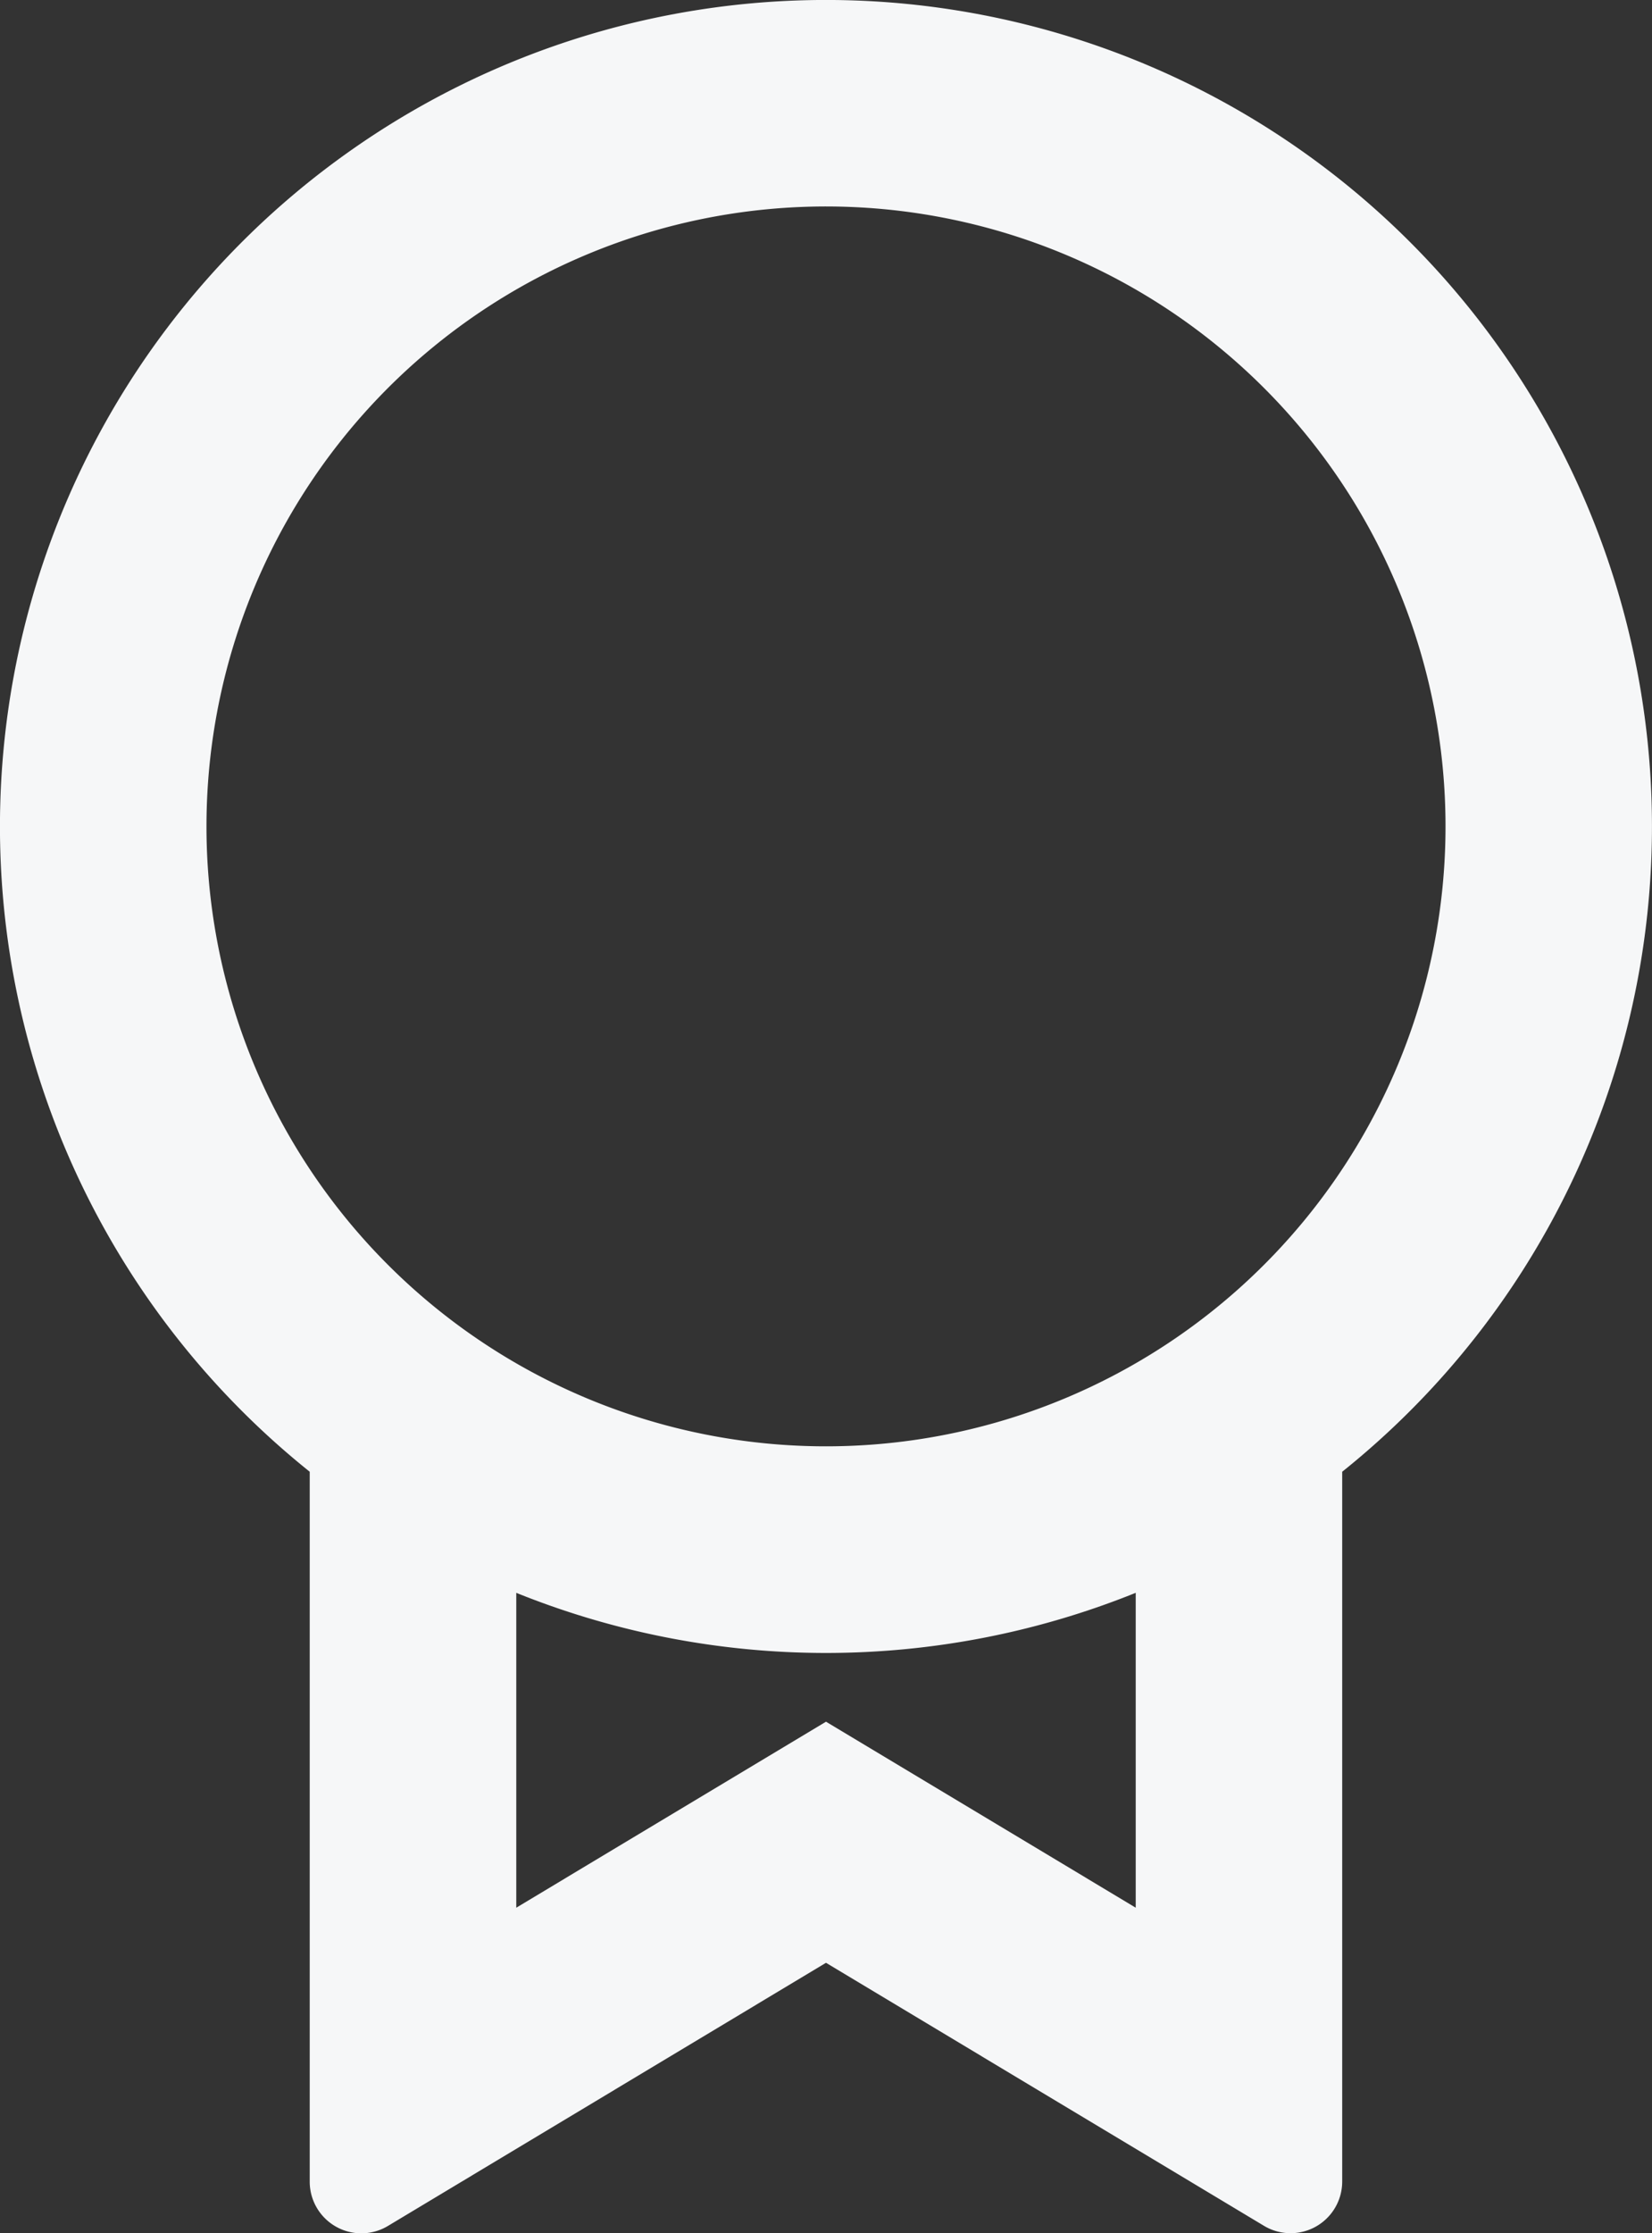 <svg xmlns="http://www.w3.org/2000/svg" width="22.05" height="29.789" viewBox="0 0 22.05 29.789">
  <rect x="0" y="0" width="22.05" height="29.789" fill="#333333" stroke="none"/>
  <path id="capability-icon" d="M21.915,20.631V30.1a.689.689,0,0,1-1.043.591l-5.847-3.509L9.178,30.692A.689.689,0,0,1,8.134,30.1V20.632a11.025,11.025,0,1,1,13.781,0ZM10.891,22.247v4.2l4.134-2.481,4.134,2.481v-4.2a11.056,11.056,0,0,1-8.269,0Zm4.134-1.954a8.269,8.269,0,1,0-8.269-8.269A8.268,8.268,0,0,0,15.025,20.293Z" transform="translate(-4 -1.001)" fill="#f6f7f8"/>
</svg>
